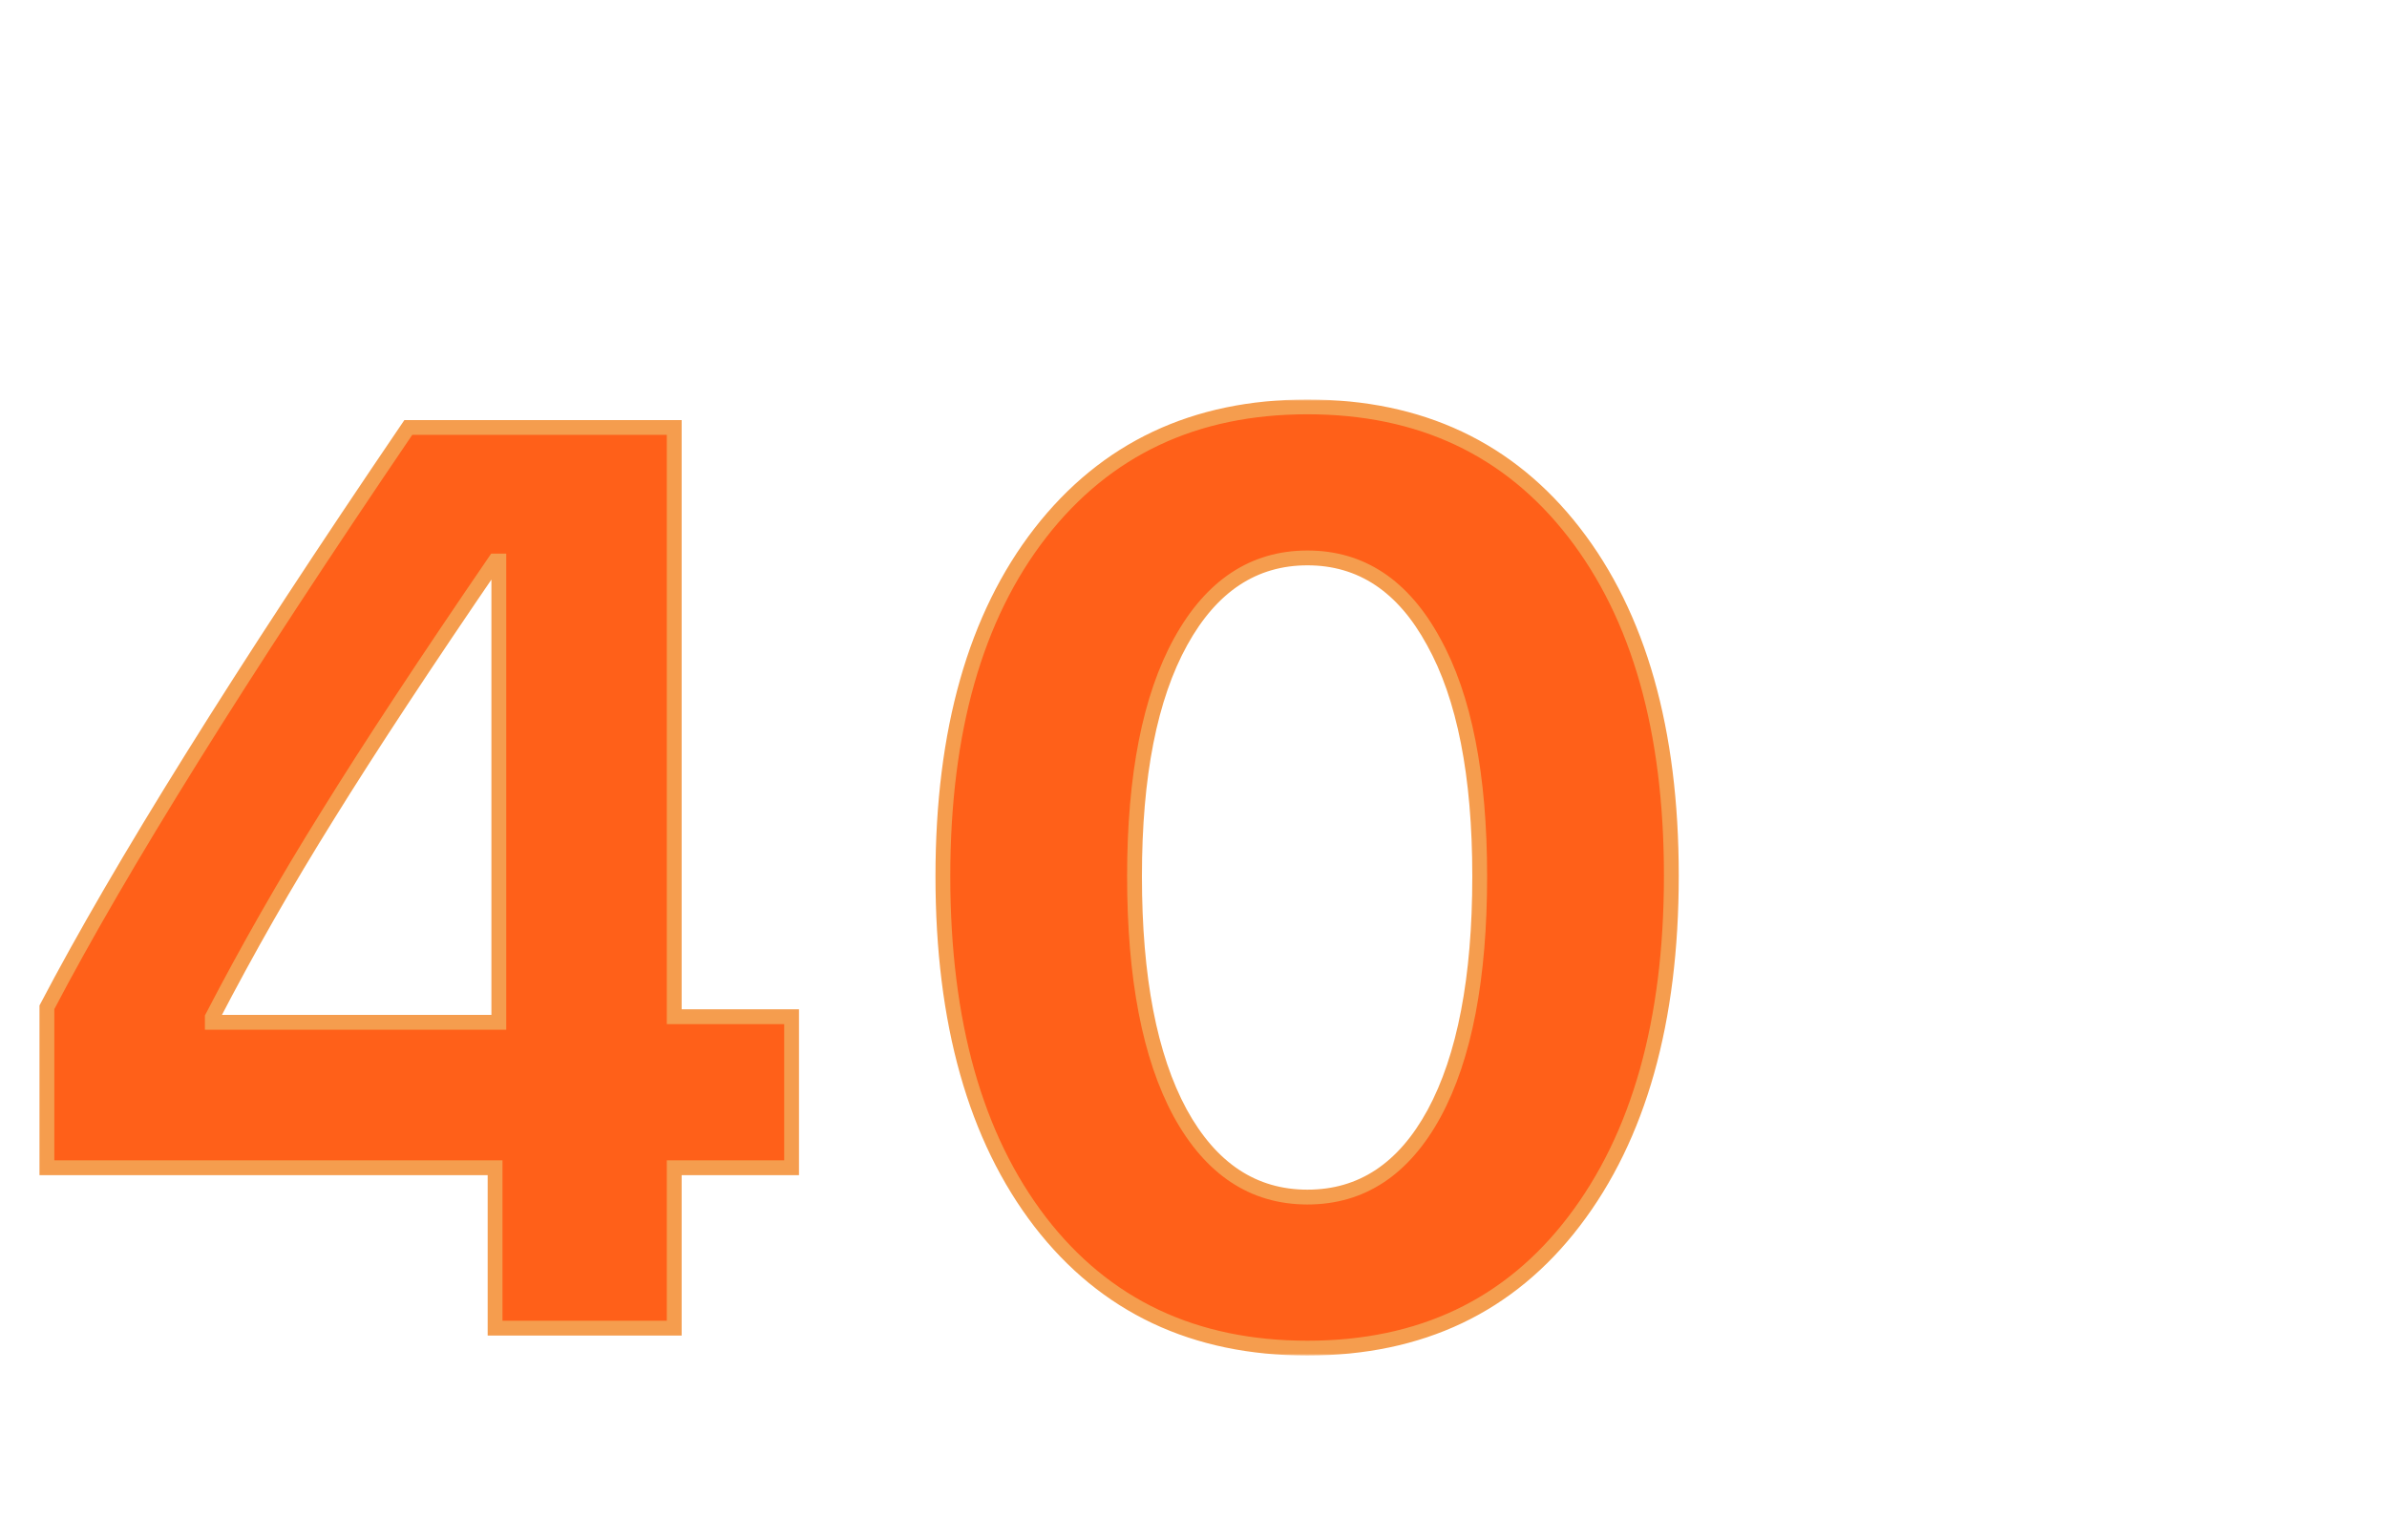 <svg width="609" height="393" viewBox="0 0 609 393" fill="none" xmlns="http://www.w3.org/2000/svg">
<path d="M31.188 34.706C30.293 33.065 29.063 31.816 27.497 30.958C25.931 30.101 24.104 29.672 22.015 29.672C19.704 29.672 17.653 30.194 15.863 31.238C14.073 32.282 12.675 33.773 11.668 35.712C10.662 37.651 10.158 39.889 10.158 42.424C10.158 45.034 10.662 47.309 11.668 49.248C12.712 51.187 14.148 52.678 15.975 53.722C17.802 54.766 19.927 55.288 22.351 55.288C25.334 55.288 27.776 54.505 29.678 52.939C31.58 51.336 32.829 49.117 33.425 46.283H20.002V40.299H41.144V47.122C40.622 49.844 39.503 52.361 37.788 54.673C36.073 56.985 33.854 58.849 31.132 60.266C28.448 61.646 25.427 62.336 22.071 62.336C18.305 62.336 14.894 61.497 11.836 59.819C8.816 58.103 6.429 55.736 4.677 52.715C2.962 49.695 2.104 46.265 2.104 42.424C2.104 38.584 2.962 35.153 4.677 32.133C6.429 29.075 8.816 26.708 11.836 25.03C14.894 23.314 18.287 22.457 22.015 22.457C26.415 22.457 30.237 23.538 33.481 25.701C36.725 27.826 38.963 30.828 40.193 34.706H31.188ZM54.767 29.28V39.068H67.911V45.277H54.767V55.624H69.589V62H46.937V22.904H69.589V29.28H54.767ZM103.272 22.96V29.28H92.869V62H85.039V29.28H74.636V22.96H103.272ZM135.96 22.96C140.062 22.96 143.66 23.762 146.755 25.365C149.887 26.969 152.292 29.262 153.97 32.245C155.685 35.19 156.543 38.621 156.543 42.536C156.543 46.451 155.685 49.882 153.97 52.827C152.292 55.736 149.887 57.992 146.755 59.595C143.66 61.198 140.062 62 135.96 62H122.313V22.96H135.96ZM135.68 55.344C139.782 55.344 142.951 54.226 145.189 51.988C147.426 49.751 148.544 46.6 148.544 42.536C148.544 38.472 147.426 35.302 145.189 33.028C142.951 30.716 139.782 29.56 135.68 29.56H130.143V55.344H135.68ZM170.234 22.96V62H162.404V22.96H170.234ZM191.45 62.392C188.728 62.392 186.267 61.925 184.067 60.993C181.904 60.061 180.189 58.719 178.921 56.966C177.654 55.214 177.001 53.144 176.964 50.758H185.353C185.465 52.361 186.025 53.629 187.031 54.561C188.075 55.493 189.492 55.959 191.282 55.959C193.109 55.959 194.545 55.531 195.589 54.673C196.633 53.778 197.155 52.622 197.155 51.205C197.155 50.049 196.801 49.099 196.092 48.353C195.384 47.607 194.489 47.029 193.408 46.619C192.363 46.172 190.909 45.687 189.045 45.165C186.509 44.419 184.44 43.692 182.837 42.983C181.271 42.238 179.91 41.138 178.754 39.684C177.635 38.192 177.076 36.216 177.076 33.755C177.076 31.443 177.654 29.43 178.81 27.714C179.965 25.999 181.587 24.694 183.676 23.799C185.764 22.867 188.15 22.401 190.835 22.401C194.862 22.401 198.124 23.389 200.623 25.365C203.158 27.304 204.556 30.026 204.817 33.531H196.204C196.13 32.189 195.552 31.089 194.47 30.231C193.426 29.336 192.028 28.889 190.275 28.889C188.747 28.889 187.516 29.28 186.584 30.063C185.689 30.846 185.242 31.984 185.242 33.475C185.242 34.519 185.577 35.395 186.248 36.104C186.957 36.775 187.814 37.334 188.821 37.782C189.865 38.192 191.319 38.677 193.184 39.236C195.719 39.982 197.789 40.728 199.392 41.473C200.995 42.219 202.375 43.338 203.531 44.829C204.687 46.321 205.265 48.278 205.265 50.702C205.265 52.79 204.724 54.729 203.643 56.519C202.562 58.309 200.977 59.744 198.889 60.825C196.801 61.87 194.321 62.392 191.45 62.392ZM210.152 42.424C210.152 38.584 211.009 35.153 212.725 32.133C214.477 29.075 216.845 26.708 219.828 25.03C222.848 23.314 226.223 22.457 229.951 22.457C234.314 22.457 238.136 23.575 241.417 25.813C244.699 28.05 246.992 31.145 248.297 35.097H239.292C238.397 33.233 237.129 31.835 235.489 30.902C233.885 29.97 232.021 29.504 229.895 29.504C227.621 29.504 225.589 30.045 223.799 31.126C222.047 32.17 220.667 33.662 219.66 35.601C218.691 37.539 218.206 39.814 218.206 42.424C218.206 44.997 218.691 47.272 219.66 49.248C220.667 51.187 222.047 52.697 223.799 53.778C225.589 54.822 227.621 55.344 229.895 55.344C232.021 55.344 233.885 54.878 235.489 53.946C237.129 52.977 238.397 51.56 239.292 49.695H248.297C246.992 53.685 244.699 56.798 241.417 59.036C238.173 61.236 234.351 62.336 229.951 62.336C226.223 62.336 222.848 61.497 219.828 59.819C216.845 58.103 214.477 55.736 212.725 52.715C211.009 49.695 210.152 46.265 210.152 42.424ZM273.107 62.392C269.452 62.392 266.096 61.534 263.039 59.819C259.981 58.103 257.558 55.736 255.768 52.715C253.978 49.658 253.083 46.209 253.083 42.368C253.083 38.565 253.978 35.153 255.768 32.133C257.558 29.075 259.981 26.689 263.039 24.974C266.096 23.259 269.452 22.401 273.107 22.401C276.798 22.401 280.154 23.259 283.174 24.974C286.232 26.689 288.637 29.075 290.389 32.133C292.179 35.153 293.074 38.565 293.074 42.368C293.074 46.209 292.179 49.658 290.389 52.715C288.637 55.736 286.232 58.103 283.174 59.819C280.117 61.534 276.761 62.392 273.107 62.392ZM273.107 55.4C275.456 55.4 277.525 54.878 279.315 53.834C281.105 52.753 282.503 51.224 283.51 49.248C284.516 47.272 285.02 44.978 285.02 42.368C285.02 39.758 284.516 37.484 283.51 35.545C282.503 33.568 281.105 32.058 279.315 31.014C277.525 29.97 275.456 29.448 273.107 29.448C270.757 29.448 268.669 29.97 266.842 31.014C265.052 32.058 263.654 33.568 262.647 35.545C261.641 37.484 261.137 39.758 261.137 42.368C261.137 44.978 261.641 47.272 262.647 49.248C263.654 51.224 265.052 52.753 266.842 53.834C268.669 54.878 270.757 55.4 273.107 55.4ZM306.618 22.96V47.122C306.618 49.77 307.308 51.802 308.687 53.219C310.067 54.599 312.006 55.288 314.504 55.288C317.04 55.288 318.997 54.599 320.377 53.219C321.757 51.802 322.446 49.77 322.446 47.122V22.96H330.333V47.066C330.333 50.385 329.605 53.2 328.151 55.512C326.734 57.786 324.814 59.502 322.39 60.658C320.004 61.814 317.338 62.392 314.392 62.392C311.484 62.392 308.836 61.814 306.45 60.658C304.101 59.502 302.237 57.786 300.857 55.512C299.477 53.2 298.788 50.385 298.788 47.066V22.96H306.618ZM371.289 62H363.459L345.728 35.209V62H337.898V22.904H345.728L363.459 49.751V22.904H371.289V62ZM405.594 22.96V29.28H395.191V62H387.361V29.28H376.958V22.96H405.594ZM432.353 22.96V47.122C432.353 49.77 433.043 51.802 434.423 53.219C435.802 54.599 437.741 55.288 440.24 55.288C442.775 55.288 444.733 54.599 446.112 53.219C447.492 51.802 448.182 49.77 448.182 47.122V22.96H456.068V47.066C456.068 50.385 455.341 53.2 453.887 55.512C452.47 57.786 450.549 59.502 448.126 60.658C445.739 61.814 443.073 62.392 440.128 62.392C437.219 62.392 434.572 61.814 432.185 60.658C429.836 59.502 427.972 57.786 426.592 55.512C425.213 53.2 424.523 50.385 424.523 47.066V22.96H432.353ZM492.102 35.041C492.102 37.129 491.599 39.087 490.592 40.914C489.623 42.741 488.075 44.214 485.95 45.333C483.862 46.451 481.214 47.011 478.008 47.011H471.464V62H463.633V22.96H478.008C481.028 22.96 483.601 23.482 485.726 24.526C487.852 25.57 489.436 27.006 490.48 28.833C491.562 30.66 492.102 32.73 492.102 35.041ZM477.672 40.69C479.835 40.69 481.438 40.206 482.482 39.236C483.526 38.229 484.048 36.831 484.048 35.041C484.048 31.238 481.923 29.336 477.672 29.336H471.464V40.69H477.672ZM537.556 22.96V29.28H527.153V62H519.323V29.28H508.92V22.96H537.556ZM561.391 62.392C557.737 62.392 554.381 61.534 551.324 59.819C548.266 58.103 545.842 55.736 544.053 52.715C542.263 49.658 541.368 46.209 541.368 42.368C541.368 38.565 542.263 35.153 544.053 32.133C545.842 29.075 548.266 26.689 551.324 24.974C554.381 23.259 557.737 22.401 561.391 22.401C565.083 22.401 568.438 23.259 571.459 24.974C574.516 26.689 576.921 29.075 578.674 32.133C580.464 35.153 581.359 38.565 581.359 42.368C581.359 46.209 580.464 49.658 578.674 52.715C576.921 55.736 574.516 58.103 571.459 59.819C568.401 61.534 565.045 62.392 561.391 62.392ZM561.391 55.4C563.74 55.4 565.81 54.878 567.6 53.834C569.389 52.753 570.788 51.224 571.794 49.248C572.801 47.272 573.304 44.978 573.304 42.368C573.304 39.758 572.801 37.484 571.794 35.545C570.788 33.568 569.389 32.058 567.6 31.014C565.81 29.97 563.74 29.448 561.391 29.448C559.042 29.448 556.954 29.97 555.127 31.014C553.337 32.058 551.939 33.568 550.932 35.545C549.925 37.484 549.422 39.758 549.422 42.368C549.422 44.978 549.925 47.272 550.932 49.248C551.939 51.224 553.337 52.753 555.127 53.834C556.954 54.878 559.042 55.4 561.391 55.4Z" fill="white"/>
<path d="M6.418 375.236L7.138 376.516L4.946 377.332L7.138 378.148L6.402 379.46L4.578 378.02L4.914 380.34H3.442L3.746 378.02L1.922 379.492L1.154 378.132L3.33 377.316L1.154 376.532L1.89 375.22L3.762 376.66L3.442 374.324H4.93L4.578 376.66L6.418 375.236ZM14.481 386.212C13.446 386.212 12.492 385.972 11.617 385.492C10.753 385.001 10.065 384.324 9.553 383.46C9.052 382.585 8.801 381.604 8.801 380.516C8.801 379.428 9.052 378.452 9.553 377.588C10.065 376.724 10.753 376.052 11.617 375.572C12.492 375.081 13.446 374.836 14.481 374.836C15.526 374.836 16.481 375.081 17.345 375.572C18.22 376.052 18.908 376.724 19.409 377.588C19.91 378.452 20.161 379.428 20.161 380.516C20.161 381.604 19.91 382.585 19.409 383.46C18.908 384.324 18.22 385.001 17.345 385.492C16.481 385.972 15.526 386.212 14.481 386.212ZM14.481 384.628C15.217 384.628 15.873 384.462 16.449 384.132C17.025 383.79 17.473 383.31 17.793 382.692C18.124 382.062 18.289 381.337 18.289 380.516C18.289 379.694 18.124 378.974 17.793 378.356C17.473 377.737 17.025 377.262 16.449 376.932C15.873 376.601 15.217 376.436 14.481 376.436C13.745 376.436 13.089 376.601 12.513 376.932C11.937 377.262 11.484 377.737 11.153 378.356C10.833 378.974 10.673 379.694 10.673 380.516C10.673 381.337 10.833 382.062 11.153 382.692C11.484 383.31 11.937 383.79 12.513 384.132C13.089 384.462 13.745 384.628 14.481 384.628ZM26.404 377.14C27.097 377.14 27.716 377.284 28.26 377.572C28.814 377.86 29.247 378.286 29.556 378.852C29.865 379.417 30.02 380.1 30.02 380.9V386.1H28.212V381.172C28.212 380.382 28.015 379.78 27.62 379.364C27.225 378.937 26.686 378.724 26.004 378.724C25.321 378.724 24.777 378.937 24.372 379.364C23.977 379.78 23.78 380.382 23.78 381.172V386.1H21.956V377.284H23.78V378.292C24.078 377.929 24.457 377.646 24.916 377.444C25.385 377.241 25.881 377.14 26.404 377.14ZM43.207 383.828H38.551L37.751 386.1H35.847L39.831 374.964H41.943L45.927 386.1H44.007L43.207 383.828ZM42.695 382.34L40.887 377.172L39.063 382.34H42.695ZM49.483 374.26V386.1H47.659V374.26H49.483ZM53.702 374.26V386.1H51.878V374.26H53.702ZM66.957 383.828H62.301L61.501 386.1H59.597L63.581 374.964H65.693L69.677 386.1H67.757L66.957 383.828ZM66.445 382.34L64.637 377.172L62.813 382.34H66.445ZM75.857 377.14C76.55 377.14 77.169 377.284 77.713 377.572C78.268 377.86 78.7 378.286 79.009 378.852C79.318 379.417 79.473 380.1 79.473 380.9V386.1H77.665V381.172C77.665 380.382 77.468 379.78 77.073 379.364C76.678 378.937 76.14 378.724 75.457 378.724C74.774 378.724 74.23 378.937 73.825 379.364C73.43 379.78 73.233 380.382 73.233 381.172V386.1H71.409V377.284H73.233V378.292C73.532 377.929 73.91 377.646 74.369 377.444C74.838 377.241 75.334 377.14 75.857 377.14ZM86.248 377.14C86.941 377.14 87.56 377.284 88.104 377.572C88.658 377.86 89.09 378.286 89.4 378.852C89.709 379.417 89.864 380.1 89.864 380.9V386.1H88.056V381.172C88.056 380.382 87.858 379.78 87.464 379.364C87.069 378.937 86.53 378.724 85.848 378.724C85.165 378.724 84.621 378.937 84.216 379.364C83.821 379.78 83.624 380.382 83.624 381.172V386.1H81.8V377.284H83.624V378.292C83.922 377.929 84.301 377.646 84.76 377.444C85.229 377.241 85.725 377.14 86.248 377.14ZM100.174 377.284V386.1H98.35V385.06C98.062 385.422 97.684 385.71 97.214 385.924C96.756 386.126 96.265 386.228 95.742 386.228C95.049 386.228 94.425 386.084 93.87 385.796C93.326 385.508 92.894 385.081 92.574 384.516C92.265 383.95 92.11 383.268 92.11 382.468V377.284H93.918V382.196C93.918 382.985 94.116 383.593 94.51 384.02C94.905 384.436 95.444 384.644 96.126 384.644C96.809 384.644 97.348 384.436 97.742 384.02C98.148 383.593 98.35 382.985 98.35 382.196V377.284H100.174ZM101.973 381.652C101.973 380.766 102.154 379.982 102.517 379.3C102.89 378.617 103.392 378.089 104.021 377.716C104.661 377.332 105.365 377.14 106.133 377.14C106.826 377.14 107.429 377.278 107.941 377.556C108.464 377.822 108.88 378.158 109.189 378.564V377.284H111.029V386.1H109.189V384.788C108.88 385.204 108.458 385.55 107.925 385.828C107.392 386.105 106.784 386.244 106.101 386.244C105.344 386.244 104.65 386.052 104.021 385.668C103.392 385.273 102.89 384.729 102.517 384.036C102.154 383.332 101.973 382.537 101.973 381.652ZM109.189 381.684C109.189 381.076 109.061 380.548 108.805 380.1C108.56 379.652 108.234 379.31 107.829 379.076C107.424 378.841 106.986 378.724 106.517 378.724C106.048 378.724 105.61 378.841 105.205 379.076C104.8 379.3 104.469 379.636 104.213 380.084C103.968 380.521 103.845 381.044 103.845 381.652C103.845 382.26 103.968 382.793 104.213 383.252C104.469 383.71 104.8 384.062 105.205 384.308C105.621 384.542 106.058 384.66 106.517 384.66C106.986 384.66 107.424 384.542 107.829 384.308C108.234 384.073 108.56 383.732 108.805 383.284C109.061 382.825 109.189 382.292 109.189 381.684ZM115.249 374.26V386.1H113.425V374.26H115.249ZM129.576 378.292C129.576 378.857 129.442 379.39 129.176 379.892C128.909 380.393 128.482 380.804 127.896 381.124C127.309 381.433 126.557 381.588 125.64 381.588H123.624V386.1H121.8V374.98H125.64C126.493 374.98 127.213 375.129 127.8 375.428C128.397 375.716 128.84 376.11 129.128 376.612C129.426 377.113 129.576 377.673 129.576 378.292ZM125.64 380.1C126.333 380.1 126.85 379.945 127.192 379.636C127.533 379.316 127.704 378.868 127.704 378.292C127.704 377.076 127.016 376.468 125.64 376.468H123.624V380.1H125.64ZM133.139 374.26V386.1H131.315V374.26H133.139ZM134.926 381.652C134.926 380.766 135.107 379.982 135.47 379.3C135.843 378.617 136.345 378.089 136.974 377.716C137.614 377.332 138.318 377.14 139.086 377.14C139.779 377.14 140.382 377.278 140.894 377.556C141.417 377.822 141.833 378.158 142.142 378.564V377.284H143.982V386.1H142.142V384.788C141.833 385.204 141.411 385.55 140.878 385.828C140.345 386.105 139.737 386.244 139.054 386.244C138.297 386.244 137.603 386.052 136.974 385.668C136.345 385.273 135.843 384.729 135.47 384.036C135.107 383.332 134.926 382.537 134.926 381.652ZM142.142 381.684C142.142 381.076 142.014 380.548 141.758 380.1C141.513 379.652 141.187 379.31 140.782 379.076C140.377 378.841 139.939 378.724 139.47 378.724C139.001 378.724 138.563 378.841 138.158 379.076C137.753 379.3 137.422 379.636 137.166 380.084C136.921 380.521 136.798 381.044 136.798 381.652C136.798 382.26 136.921 382.793 137.166 383.252C137.422 383.71 137.753 384.062 138.158 384.308C138.574 384.542 139.011 384.66 139.47 384.66C139.939 384.66 140.377 384.542 140.782 384.308C141.187 384.073 141.513 383.732 141.758 383.284C142.014 382.825 142.142 382.292 142.142 381.684ZM150.826 377.14C151.519 377.14 152.138 377.284 152.682 377.572C153.236 377.86 153.668 378.286 153.978 378.852C154.287 379.417 154.442 380.1 154.442 380.9V386.1H152.634V381.172C152.634 380.382 152.436 379.78 152.042 379.364C151.647 378.937 151.108 378.724 150.426 378.724C149.743 378.724 149.199 378.937 148.794 379.364C148.399 379.78 148.202 380.382 148.202 381.172V386.1H146.378V377.284H148.202V378.292C148.5 377.929 148.879 377.646 149.338 377.444C149.807 377.241 150.303 377.14 150.826 377.14ZM159.968 386.244C159.275 386.244 158.651 386.121 158.096 385.876C157.552 385.62 157.12 385.278 156.8 384.852C156.48 384.414 156.31 383.929 156.288 383.396H158.176C158.208 383.769 158.384 384.084 158.704 384.34C159.035 384.585 159.446 384.708 159.936 384.708C160.448 384.708 160.843 384.612 161.12 384.42C161.408 384.217 161.552 383.961 161.552 383.652C161.552 383.321 161.392 383.076 161.072 382.916C160.763 382.756 160.267 382.58 159.584 382.388C158.923 382.206 158.384 382.03 157.968 381.86C157.552 381.689 157.19 381.428 156.88 381.076C156.582 380.724 156.432 380.26 156.432 379.684C156.432 379.214 156.571 378.788 156.848 378.404C157.126 378.009 157.52 377.7 158.032 377.476C158.555 377.252 159.152 377.14 159.824 377.14C160.827 377.14 161.632 377.396 162.24 377.908C162.859 378.409 163.19 379.097 163.232 379.972H161.408C161.376 379.577 161.216 379.262 160.928 379.028C160.64 378.793 160.251 378.676 159.76 378.676C159.28 378.676 158.912 378.766 158.656 378.948C158.4 379.129 158.272 379.369 158.272 379.668C158.272 379.902 158.358 380.1 158.528 380.26C158.699 380.42 158.907 380.548 159.152 380.644C159.398 380.729 159.76 380.841 160.24 380.98C160.88 381.15 161.403 381.326 161.808 381.508C162.224 381.678 162.582 381.934 162.88 382.276C163.179 382.617 163.334 383.07 163.344 383.636C163.344 384.137 163.206 384.585 162.928 384.98C162.651 385.374 162.256 385.684 161.744 385.908C161.243 386.132 160.651 386.244 159.968 386.244Z" fill="white"/>
<path d="M478.844 147.67C482.623 151.96 484.513 157.757 484.513 165.061C484.513 172.366 482.623 178.163 478.844 182.452C475.106 186.741 470.01 188.886 463.555 188.886C457.142 188.886 452.046 186.741 448.267 182.452C444.487 178.163 442.597 172.366 442.597 165.061C442.597 157.757 444.487 151.96 448.267 147.67C452.046 143.381 457.142 141.236 463.555 141.236C469.968 141.236 475.064 143.381 478.844 147.67ZM458.65 174.298C459.839 176.506 461.474 177.61 463.555 177.61C465.636 177.61 467.271 176.506 468.46 174.298C469.649 172.047 470.244 168.947 470.244 164.997C470.244 161.048 469.649 157.948 468.46 155.697C467.271 153.446 465.636 152.321 463.555 152.321C461.474 152.321 459.839 153.446 458.65 155.697C457.461 157.948 456.866 161.048 456.866 164.997C456.866 168.947 457.461 172.047 458.65 174.298ZM467.122 234.943H451.707L487.38 186.083L518.785 143.02H534.137L499.483 190.542L467.122 234.943ZM543.247 212.392C543.247 219.739 541.357 225.557 537.577 229.846C533.798 234.136 528.701 236.28 522.289 236.28C515.876 236.28 510.78 234.136 507 229.846C503.22 225.515 501.331 219.696 501.331 212.392C501.331 205.087 503.22 199.29 507 195.001C510.78 190.712 515.876 188.567 522.289 188.567C528.701 188.567 533.798 190.712 537.577 195.001C541.357 199.29 543.247 205.087 543.247 212.392ZM517.384 221.629C518.573 223.837 520.208 224.941 522.289 224.941C524.37 224.941 526.005 223.837 527.194 221.629C528.383 219.378 528.977 216.278 528.977 212.328C528.977 208.379 528.383 205.278 527.194 203.028C526.005 200.777 524.37 199.651 522.289 199.651C520.208 199.651 518.573 200.777 517.384 203.028C516.194 205.278 515.6 208.379 515.6 212.328C515.6 216.278 516.194 219.378 517.384 221.629ZM449.744 279.516C454.535 274.394 461.02 271.834 469.199 271.834C477.379 271.834 483.851 274.394 488.616 279.516C493.406 284.638 495.801 291.594 495.801 300.385C495.801 309.15 493.406 316.094 488.616 321.216C483.825 326.337 477.353 328.898 469.199 328.898C461.02 328.898 454.535 326.337 449.744 321.216C444.98 316.094 442.597 309.15 442.597 300.385C442.597 291.594 444.98 284.638 449.744 279.516ZM479.978 286.587C477.302 283.173 473.709 281.465 469.199 281.465C464.689 281.465 461.083 283.173 458.383 286.587C455.707 290.001 454.369 294.601 454.369 300.385C454.369 306.144 455.707 310.73 458.383 314.145C461.058 317.534 464.664 319.228 469.199 319.228C473.709 319.228 477.302 317.534 479.978 314.145C482.653 310.73 483.991 306.144 483.991 300.385C483.991 294.601 482.653 290.001 479.978 286.587ZM526.539 327.943H514.996V272.789H551.115V282.306H526.539V297.098H548.975V306.233H526.539V327.943ZM581.241 327.943H569.698V272.789H605.818V282.306H581.241V297.098H603.677V306.233H581.241V327.943Z" fill="white"/>
<path d="M596.627 155.651L583.674 147.692L584.038 162.934H578.732L579.096 147.692L566.04 155.703L563.491 150.865L576.808 143.791L563.543 136.768L566.092 132.034L579.096 139.889L578.732 124.804H584.038L583.674 139.941L596.627 132.034L599.28 136.716L585.911 143.843L599.28 150.865L596.627 155.651Z" fill="white"/>
<g filter="url(#filter0_d_5515_335)">
<mask id="path-5-outside-1_5515_335" maskUnits="userSpaceOnUse" x="9.145" y="101.873" width="420" height="244" fill="black">
<rect fill="white" x="9.145" y="101.873" width="420" height="244"/>
<path d="M126.311 338.873V297.944H11.965V257.016C30.651 221.342 61.388 172.026 104.174 109.067H172.017V259.404H201.958V297.944H172.017V338.873H126.311ZM54.168 259.564V260.838H127.267V143.148H126.311C108.581 169.053 94.354 190.659 83.63 207.965C72.907 225.164 63.087 242.364 54.168 259.564ZM401.569 311.64C385.112 333.193 362.445 343.969 333.567 343.969C304.688 343.969 281.968 333.246 265.405 311.8C248.842 290.247 240.561 260.838 240.561 223.572C240.561 186.518 248.842 157.321 265.405 135.981C282.074 114.535 304.794 103.811 333.567 103.811C362.339 103.811 385.006 114.482 401.569 135.822C418.131 157.162 426.413 186.359 426.413 223.413C426.413 260.572 418.131 289.982 401.569 311.64ZM301.078 283.93C308.935 298.263 319.764 305.429 333.567 305.429C347.369 305.429 358.145 298.316 365.895 284.089C373.646 269.756 377.521 249.584 377.521 223.572C377.521 197.772 373.593 177.812 365.736 163.692C357.986 149.465 347.263 142.351 333.567 142.351C319.871 142.351 309.094 149.465 301.238 163.692C293.381 177.919 289.453 197.879 289.453 223.572C289.453 249.477 293.328 269.597 301.078 283.93Z"/>
</mask>
<path d="M126.311 338.873V297.944H11.965V257.016C30.651 221.342 61.388 172.026 104.174 109.067H172.017V259.404H201.958V297.944H172.017V338.873H126.311ZM54.168 259.564V260.838H127.267V143.148H126.311C108.581 169.053 94.354 190.659 83.63 207.965C72.907 225.164 63.087 242.364 54.168 259.564ZM401.569 311.64C385.112 333.193 362.445 343.969 333.567 343.969C304.688 343.969 281.968 333.246 265.405 311.8C248.842 290.247 240.561 260.838 240.561 223.572C240.561 186.518 248.842 157.321 265.405 135.981C282.074 114.535 304.794 103.811 333.567 103.811C362.339 103.811 385.006 114.482 401.569 135.822C418.131 157.162 426.413 186.359 426.413 223.413C426.413 260.572 418.131 289.982 401.569 311.64ZM301.078 283.93C308.935 298.263 319.764 305.429 333.567 305.429C347.369 305.429 358.145 298.316 365.895 284.089C373.646 269.756 377.521 249.584 377.521 223.572C377.521 197.772 373.593 177.812 365.736 163.692C357.986 149.465 347.263 142.351 333.567 142.351C319.871 142.351 309.094 149.465 301.238 163.692C293.381 177.919 289.453 197.879 289.453 223.572C289.453 249.477 293.328 269.597 301.078 283.93Z" fill="#FF6019"/>
<path d="M126.311 338.873H124.42V340.764H126.311V338.873ZM126.311 297.944H128.202V296.053H126.311V297.944ZM11.965 297.944H10.074V299.836H11.965V297.944ZM11.965 257.016L10.29 256.138L10.074 256.55V257.016H11.965ZM104.174 109.067V107.176H103.173L102.61 108.004L104.174 109.067ZM172.017 109.067H173.909V107.176H172.017V109.067ZM172.017 259.404H170.126V261.296H172.017V259.404ZM201.958 259.404H203.849V257.513H201.958V259.404ZM201.958 297.944V299.836H203.849V297.944H201.958ZM172.017 297.944V296.053H170.126V297.944H172.017ZM172.017 338.873V340.764H173.909V338.873H172.017ZM54.168 259.564L52.489 258.693L52.277 259.102V259.564H54.168ZM54.168 260.838H52.277V262.729H54.168V260.838ZM127.267 260.838V262.729H129.158V260.838H127.267ZM127.267 143.148H129.158V141.256H127.267V143.148ZM126.311 143.148V141.256H125.314L124.75 142.079L126.311 143.148ZM83.63 207.965L85.235 208.965L85.238 208.961L83.63 207.965ZM128.202 338.873V297.944H124.42V338.873H128.202ZM126.311 296.053H11.965V299.836H126.311V296.053ZM13.857 297.944V257.016H10.074V297.944H13.857ZM13.641 257.893C32.276 222.317 62.964 173.072 105.739 110.13L102.61 108.004C59.812 170.98 29.027 220.367 10.29 256.138L13.641 257.893ZM104.174 110.958H172.017V107.176H104.174V110.958ZM170.126 109.067V259.404H173.909V109.067H170.126ZM172.017 261.296H201.958V257.513H172.017V261.296ZM200.066 259.404V297.944H203.849V259.404H200.066ZM201.958 296.053H172.017V299.836H201.958V296.053ZM170.126 297.944V338.873H173.909V297.944H170.126ZM172.017 336.982H126.311V340.764H172.017V336.982ZM52.277 259.564V260.838H56.059V259.564H52.277ZM54.168 262.729H127.267V258.946H54.168V262.729ZM129.158 260.838V143.148H125.375V260.838H129.158ZM127.267 141.256H126.311V145.039H127.267V141.256ZM124.75 142.079C107.011 167.998 92.767 189.629 82.023 206.969L85.238 208.961C95.941 191.689 110.15 170.109 127.872 144.216L124.75 142.079ZM82.025 206.964C71.277 224.204 61.431 241.447 52.489 258.693L55.847 260.434C64.742 243.281 74.537 226.125 85.235 208.965L82.025 206.964ZM401.569 311.64L400.066 310.491L400.066 310.493L401.569 311.64ZM265.405 311.8L263.905 312.952L263.908 312.956L265.405 311.8ZM265.405 135.981L263.912 134.821L263.911 134.822L265.405 135.981ZM301.078 283.93L299.415 284.829L299.42 284.839L301.078 283.93ZM365.895 284.089L367.556 284.994L367.559 284.989L365.895 284.089ZM365.736 163.692L364.075 164.596L364.079 164.604L364.084 164.611L365.736 163.692ZM400.066 310.493C383.993 331.542 361.9 342.078 333.567 342.078V345.861C362.99 345.861 386.232 334.844 403.072 312.788L400.066 310.493ZM333.567 342.078C305.229 342.078 283.08 331.592 266.902 310.644L263.908 312.956C280.855 334.9 304.147 345.861 333.567 345.861V342.078ZM266.905 310.647C250.675 289.528 242.452 260.573 242.452 223.572H238.67C238.67 261.102 247.009 290.965 263.905 312.952L266.905 310.647ZM242.452 223.572C242.452 186.784 250.675 158.045 266.899 137.141L263.911 134.822C247.01 156.598 238.67 186.252 238.67 223.572H242.452ZM266.898 137.142C283.185 116.187 305.338 105.703 333.567 105.703V101.92C304.251 101.92 280.963 112.882 263.912 134.821L266.898 137.142ZM333.567 105.703C361.798 105.703 383.896 116.137 400.075 136.981L403.063 134.662C386.116 112.827 362.879 101.92 333.567 101.92V105.703ZM400.075 136.981C416.299 157.886 424.521 186.625 424.521 223.413H428.304C428.304 186.093 419.964 156.438 403.063 134.662L400.075 136.981ZM424.521 223.413C424.521 260.306 416.299 289.264 400.066 310.491L403.071 312.789C419.964 290.699 428.304 260.839 428.304 223.413H424.521ZM299.42 284.839C307.535 299.644 318.934 307.321 333.567 307.321V303.538C320.595 303.538 310.335 296.882 302.737 283.021L299.42 284.839ZM333.567 307.321C348.195 307.321 359.544 299.702 367.556 284.994L364.235 283.184C356.746 296.93 346.543 303.538 333.567 303.538V307.321ZM367.559 284.989C375.523 270.262 379.412 249.729 379.412 223.572H375.63C375.63 249.438 371.769 269.25 364.232 283.189L367.559 284.989ZM379.412 223.572C379.412 197.623 375.469 177.294 367.389 162.772L364.084 164.611C371.717 178.331 375.63 197.921 375.63 223.572H379.412ZM367.397 162.787C359.388 148.085 348.095 140.46 333.567 140.46V144.243C346.43 144.243 356.584 150.844 364.075 164.596L367.397 162.787ZM333.567 140.46C319.041 140.46 307.697 148.082 299.582 162.777L302.893 164.606C310.491 150.847 320.7 144.243 333.567 144.243V140.46ZM299.582 162.777C291.506 177.401 287.561 197.727 287.561 223.572H291.344C291.344 198.031 295.256 178.436 302.893 164.606L299.582 162.777ZM287.561 223.572C287.561 249.625 291.452 270.103 299.415 284.829L302.742 283.03C295.204 269.09 291.344 249.33 291.344 223.572H287.561Z" fill="#F59D4E" mask="url(#path-5-outside-1_5515_335)"/>
</g>
<defs>
<filter id="filter0_d_5515_335" x="7.237" y="99.083" width="423.904" height="249.614" filterUnits="userSpaceOnUse" color-interpolation-filters="sRGB">
<feFlood flood-opacity="0" result="BackgroundImageFix"/>
<feColorMatrix in="SourceAlpha" type="matrix" values="0 0 0 0 0 0 0 0 0 0 0 0 0 0 0 0 0 0 127 0" result="hardAlpha"/>
<feOffset/>
<feGaussianBlur stdDeviation="2.364"/>
<feComposite in2="hardAlpha" operator="out"/>
<feColorMatrix type="matrix" values="0 0 0 0 0.961 0 0 0 0 0.616 0 0 0 0 0.306 0 0 0 1 0"/>
<feBlend mode="normal" in2="BackgroundImageFix" result="effect1_dropShadow_5515_335"/>
<feBlend mode="normal" in="SourceGraphic" in2="effect1_dropShadow_5515_335" result="shape"/>
</filter>
</defs>
</svg>
